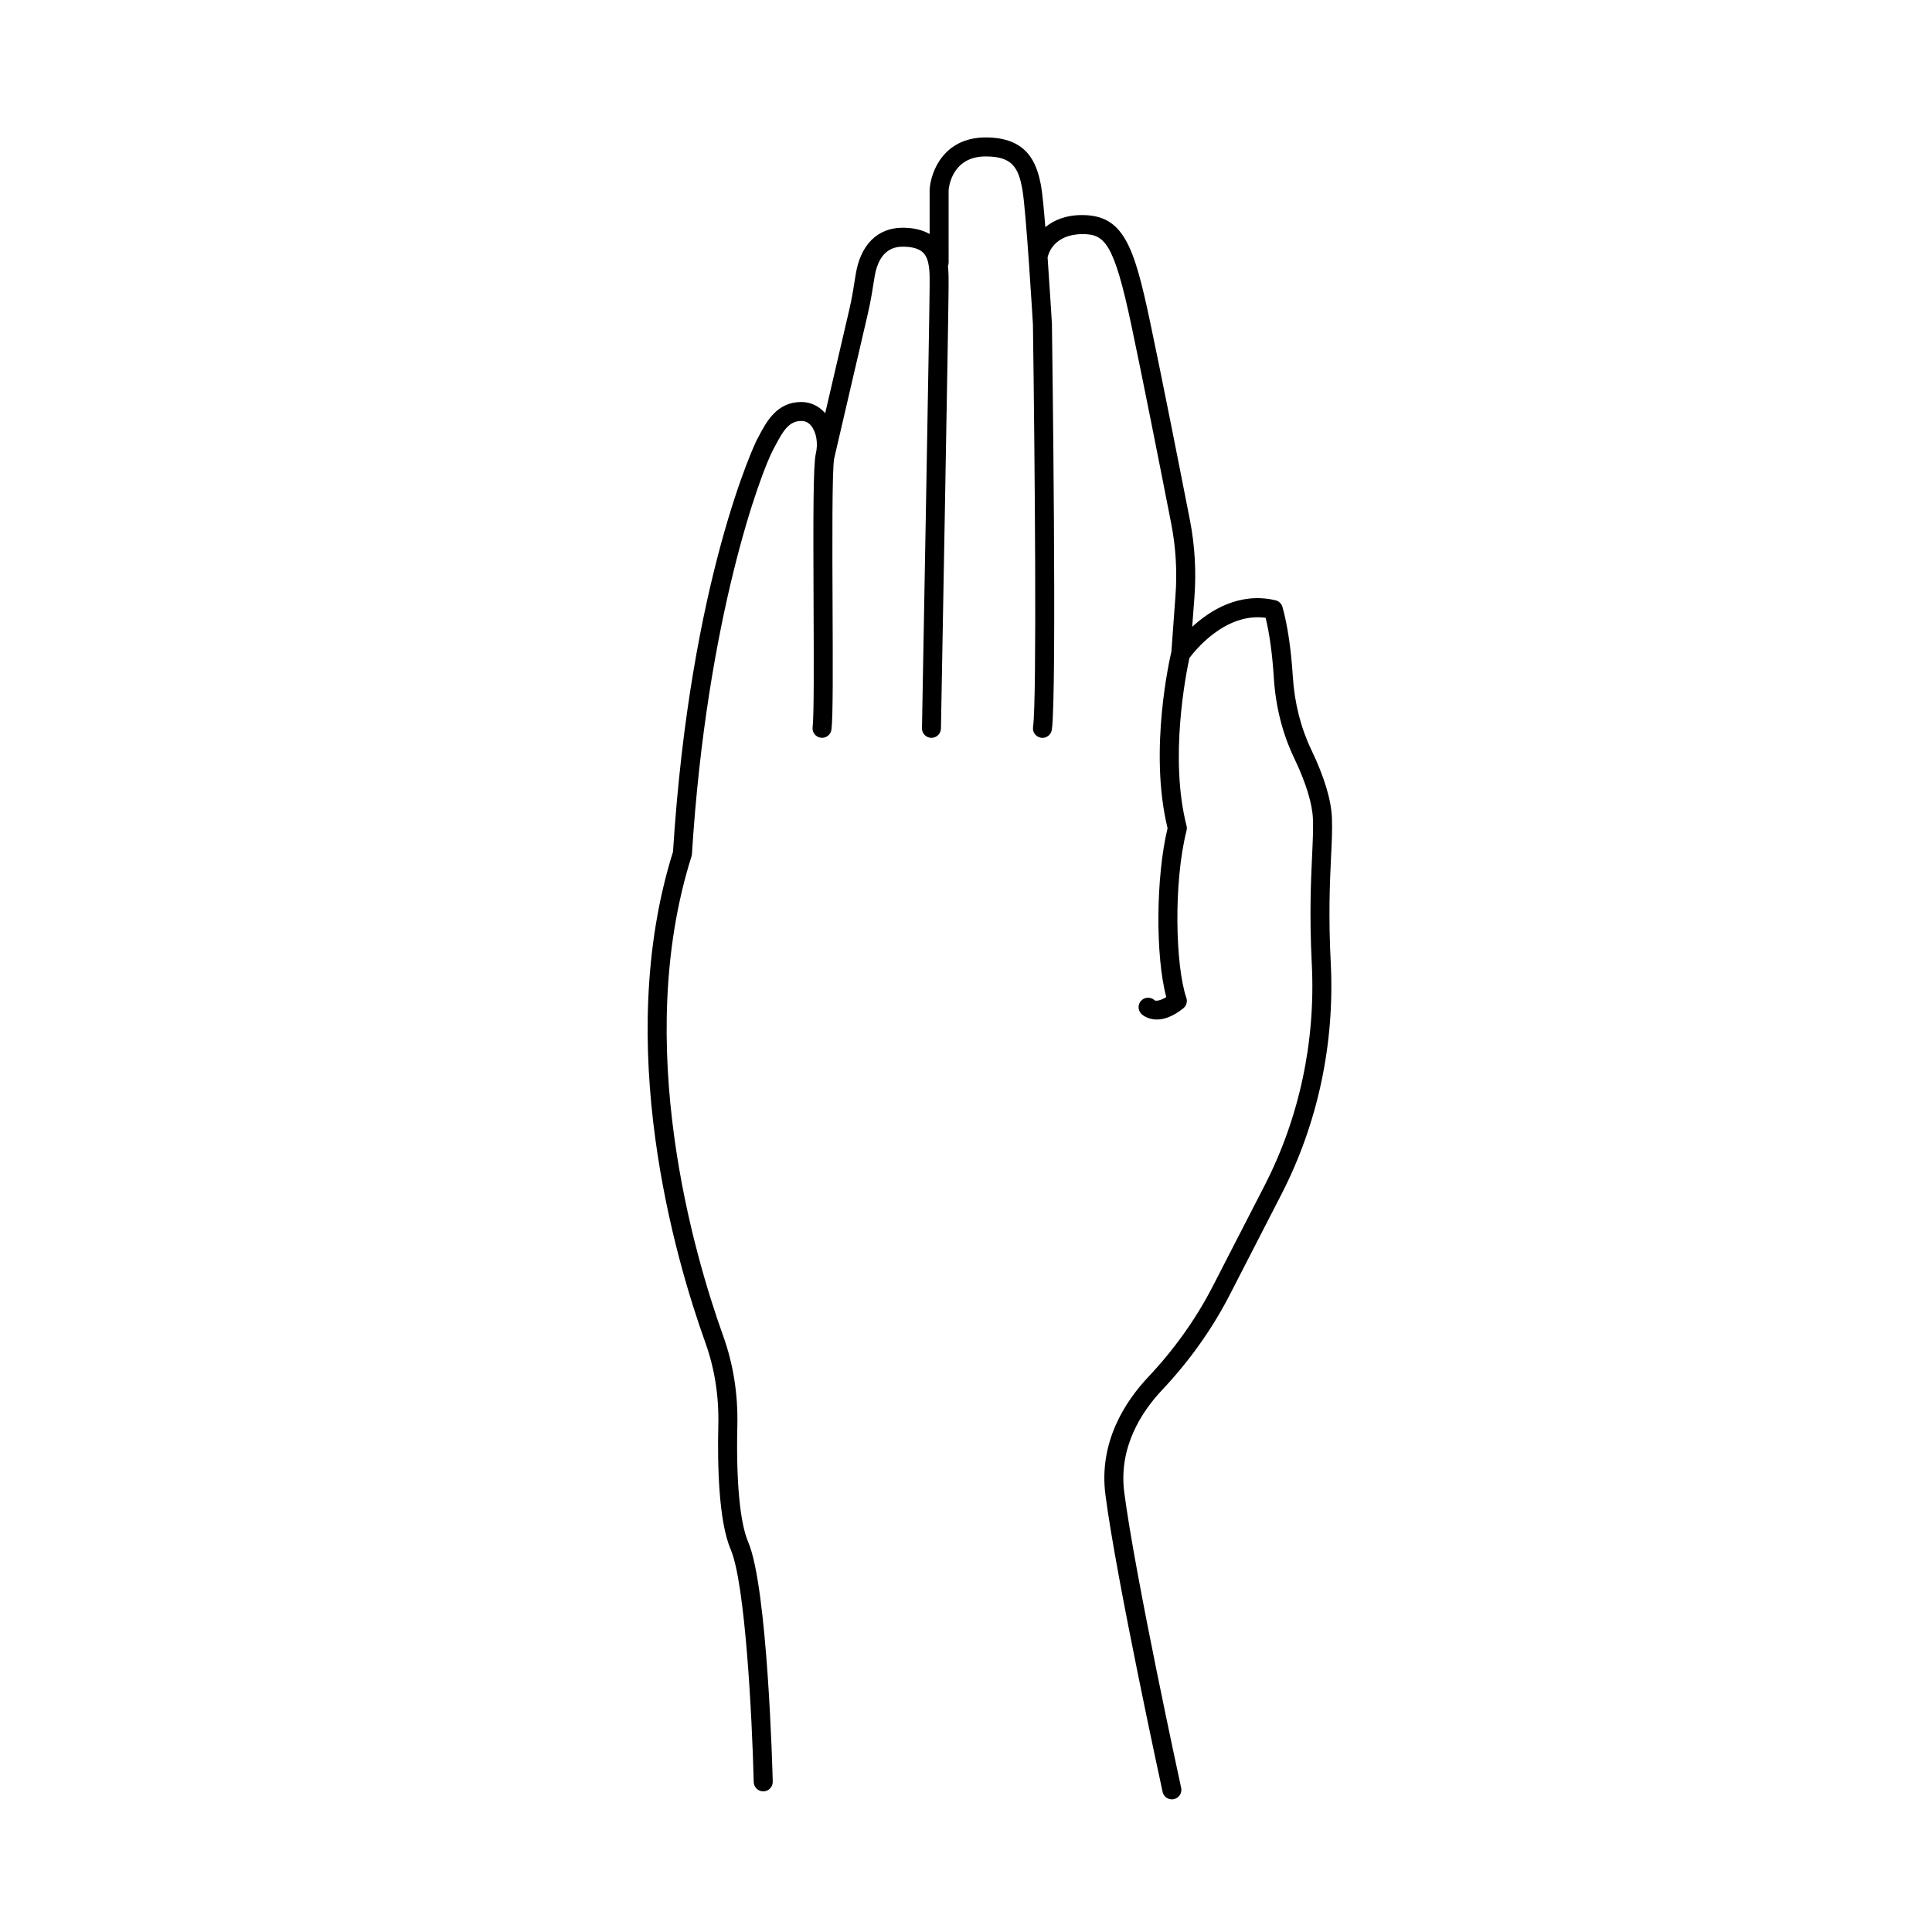 <?xml version="1.0" encoding="UTF-8"?>
<!-- The Best Svg Icon site in the world: iconSvg.co, Visit us! https://iconsvg.co -->
<svg fill="#000000" width="800px" height="800px" version="1.1" viewBox="144 144 512 512" xmlns="http://www.w3.org/2000/svg">
 <path d="m496.98 360.86c-0.188-4.867-2.012-10.945-5.43-18.074-2.832-5.914-4.496-12.477-4.941-19.504-0.461-7.312-1.383-13.512-2.734-18.414-0.246-0.887-0.953-1.57-1.852-1.785-9.543-2.25-17.309 2.648-22.074 7.023l0.586-7.828c0.516-6.867 0.109-13.777-1.211-20.535-3.195-16.316-7.625-38.707-10.594-52.719-4.207-19.871-7-27.973-17.859-28.027h-0.109c-4.41 0-7.523 1.379-9.734 3.203-0.391-4.816-0.781-8.93-1.109-10.785-1.133-6.426-3.766-12.992-14.691-12.992h-0.027c-11.047 0.016-14.535 8.965-14.84 13.855v11.75c-1.879-1.105-4.266-1.676-7.152-1.676-6.672 0-11.207 4.535-12.449 12.449-0.441 2.84-0.945 6.055-1.664 9.152l-6.41 27.551c-1.637-1.898-3.859-2.969-6.344-2.969-6.473 0-9.238 5.25-11.262 9.082l-0.559 1.055c-0.176 0.32-17.582 36.43-22.164 109.05-16.043 51.152 0.633 107.98 8.562 130.06 2.465 6.871 3.625 14.219 3.445 21.844-0.254 10.973 0.113 25.609 3.289 33.02 3.832 8.945 5.664 44.223 6.094 61.625 0.035 1.371 1.156 2.457 2.519 2.457h0.062c1.391-0.035 2.492-1.191 2.457-2.582-0.051-2.098-1.332-51.426-6.5-63.484-2.199-5.133-3.223-16.113-2.879-30.918 0.191-8.246-1.066-16.207-3.738-23.664-7.769-21.648-24.141-77.371-8.41-127.14 0.062-0.195 0.102-0.398 0.113-0.602 3.918-62.695 18.246-101.12 21.582-107.28l0.59-1.105c2.035-3.863 3.609-6.394 6.805-6.394 1.094 0 1.973 0.441 2.684 1.355 1.332 1.703 1.812 4.688 1.172 7.262l-0.012 0.047c-0.004 0.012 0 0.023 0 0.035-0.695 2.949-0.688 17.18-0.586 40.234 0.062 14.395 0.129 29.281-0.254 32.188-0.184 1.379 0.789 2.644 2.168 2.824 1.391 0.188 2.644-0.789 2.824-2.168 0.43-3.242 0.367-16.969 0.297-32.867-0.07-15.461-0.16-36.637 0.445-39.066 0.004-0.008 0-0.016 0.004-0.027 0-0.004 0.004-0.008 0.008-0.016l8.906-38.285c0.762-3.273 1.281-6.59 1.738-9.512 0.852-5.438 3.367-8.191 7.473-8.191 2.559 0 4.394 0.543 5.453 1.609 1.758 1.777 1.723 5.336 1.695 8.48l-0.008 1.246c0 5.789-2 115.15-2.019 116.25-0.039 1.402 1.07 2.551 2.461 2.578h0.047c1.371 0 2.496-1.098 2.519-2.473 0.082-4.508 2.019-110.51 2.019-116.34l0.008-1.199c0.016-1.578 0.02-3.309-0.176-5.027 0.109-0.285 0.184-0.586 0.184-0.91l-0.004-19.141c0.066-0.918 0.922-8.977 9.809-8.988h0.027c6.945 0 8.672 2.848 9.723 8.828 1 5.676 2.773 35.523 2.789 35.711 0.473 33.766 1.086 99.508 0.027 106.66-0.203 1.375 0.746 2.656 2.121 2.859 0.125 0.016 0.246 0.027 0.371 0.027 1.227 0 2.305-0.898 2.488-2.148 1.383-9.332 0.082-103.46 0.023-107.57-0.039-0.652-0.535-8.977-1.148-17.609 0.184-0.906 1.602-6.109 9.219-6.18 5.836 0.031 8.293 2.004 12.957 24.031 2.961 13.98 7.387 36.348 10.578 52.645 1.234 6.316 1.617 12.773 1.133 19.191l-1.078 14.805c-0.254 1.059-6.109 25.957-1.012 46.773-3.125 12.953-3.234 34.008-0.34 44.762-1.824 1.121-2.859 0.992-3.043 0.887-0.988-0.973-2.578-0.973-3.566 0.012-0.98 0.988-0.973 2.582 0.012 3.566 0.102 0.098 1.531 1.473 4.094 1.473 1.805 0 4.164-0.68 7.016-2.973 0.828-0.668 1.148-1.777 0.801-2.781-2.898-8.434-3.445-30.543 0.059-44.324 0.105-0.41 0.105-0.836 0-1.246-4.57-17.809-0.227-39.891 0.746-44.465 1.406-1.902 9.523-12.133 20.207-10.668 1.051 4.324 1.781 9.656 2.172 15.883 0.484 7.676 2.309 14.867 5.426 21.363 3.07 6.414 4.781 11.977 4.938 16.09 0.105 2.754-0.039 5.848-0.223 9.766-0.309 6.629-0.73 15.711-0.078 28.633 1.039 20.48-3.293 40.793-12.527 58.746l-13.703 26.652c-4.43 8.617-10.176 16.695-17.07 24.016-6.191 6.566-13.191 17.324-11.387 31.27 2.918 22.516 15.031 78.164 15.152 78.723 0.254 1.18 1.301 1.984 2.457 1.984 0.176 0 0.359-0.016 0.539-0.059 1.359-0.297 2.223-1.637 1.922-2.996-0.121-0.559-12.188-55.992-15.078-78.301-1.551-11.984 4.609-21.387 10.055-27.164 7.219-7.66 13.238-16.129 17.887-25.164l13.703-26.652c9.637-18.738 14.16-39.938 13.078-61.305-0.645-12.68-0.242-21.254 0.078-28.145 0.199-4.047 0.348-7.238 0.234-10.203z"/>
</svg>